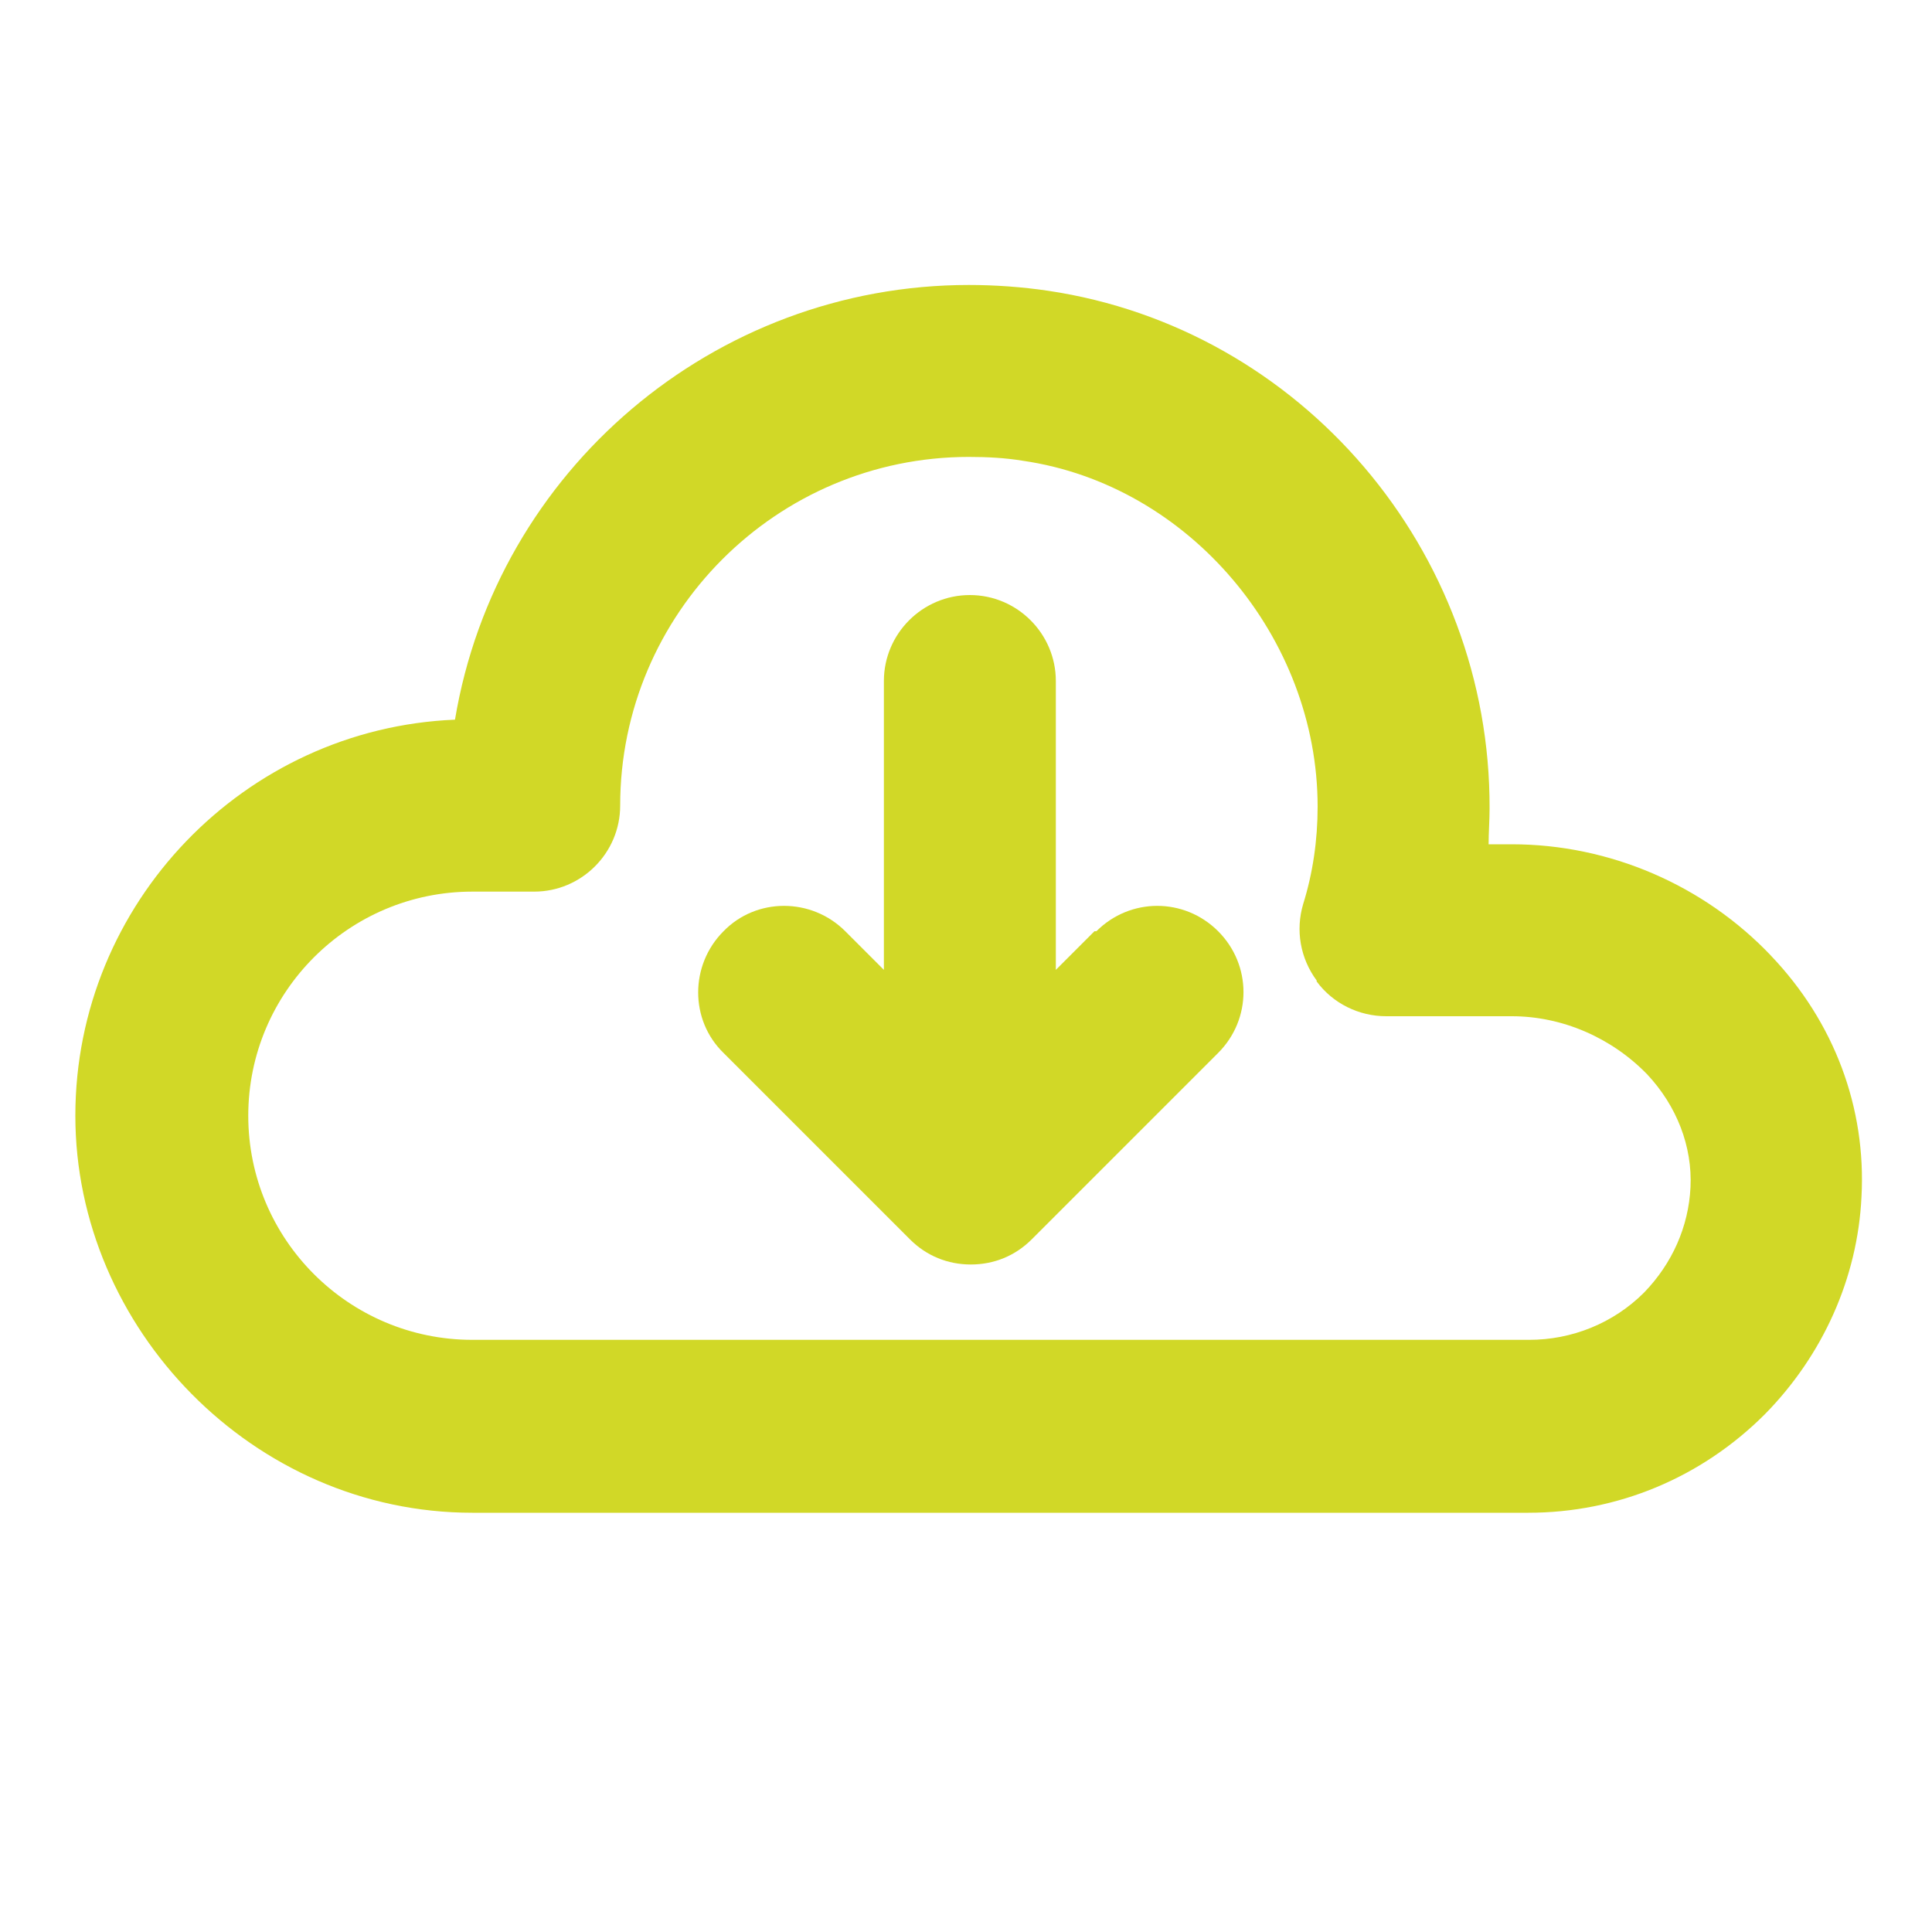 <?xml version="1.0" encoding="UTF-8"?><svg id="Layer_1" xmlns="http://www.w3.org/2000/svg" viewBox="0 0 20 20"><defs><style>.cls-1{fill:#d1d827;stroke-width:0px;}</style></defs><path class="cls-1" d="m11.33,9.64l-.4.4v-2.99c0-.49-.4-.89-.89-.89s-.89.4-.89.89v2.99l-.4-.4c-.35-.35-.92-.35-1.26,0-.35.35-.35.92,0,1.26l1.93,1.93c.17.17.39.26.63.26s.46-.09.63-.26l1.93-1.93c.35-.35.35-.91,0-1.26-.35-.35-.91-.35-1.26,0Z"/><path class="cls-1" d="m18.34,9.9c-.7-.74-1.68-1.16-2.69-1.16h-.24c0-.12.01-.25.01-.37.01-2.67-1.95-4.97-4.57-5.36-.27-.04-.55-.06-.82-.06-2.64,0-4.89,1.92-5.32,4.5-2.18.09-3.93,1.9-3.93,4.1s1.84,4.11,4.11,4.11h10.93c.92,0,1.79-.36,2.45-1.02.6-.61.96-1.41,1-2.25.05-.92-.28-1.81-.94-2.5Zm-4.71.26c.17.23.44.36.72.36h1.3c.52,0,1.03.22,1.4.6.31.33.47.75.45,1.17-.02.41-.19.79-.48,1.09-.32.32-.75.49-1.19.49H4.89c-1.28,0-2.32-1.04-2.32-2.32s1.04-2.32,2.32-2.32h.64c.49,0,.89-.4.89-.89,0-1.99,1.62-3.61,3.61-3.61.19,0,.38.01.56.04,1.72.25,3.05,1.83,3.05,3.58,0,.35-.05.69-.15,1.01-.08.27-.03.56.14.79Z"/></svg>